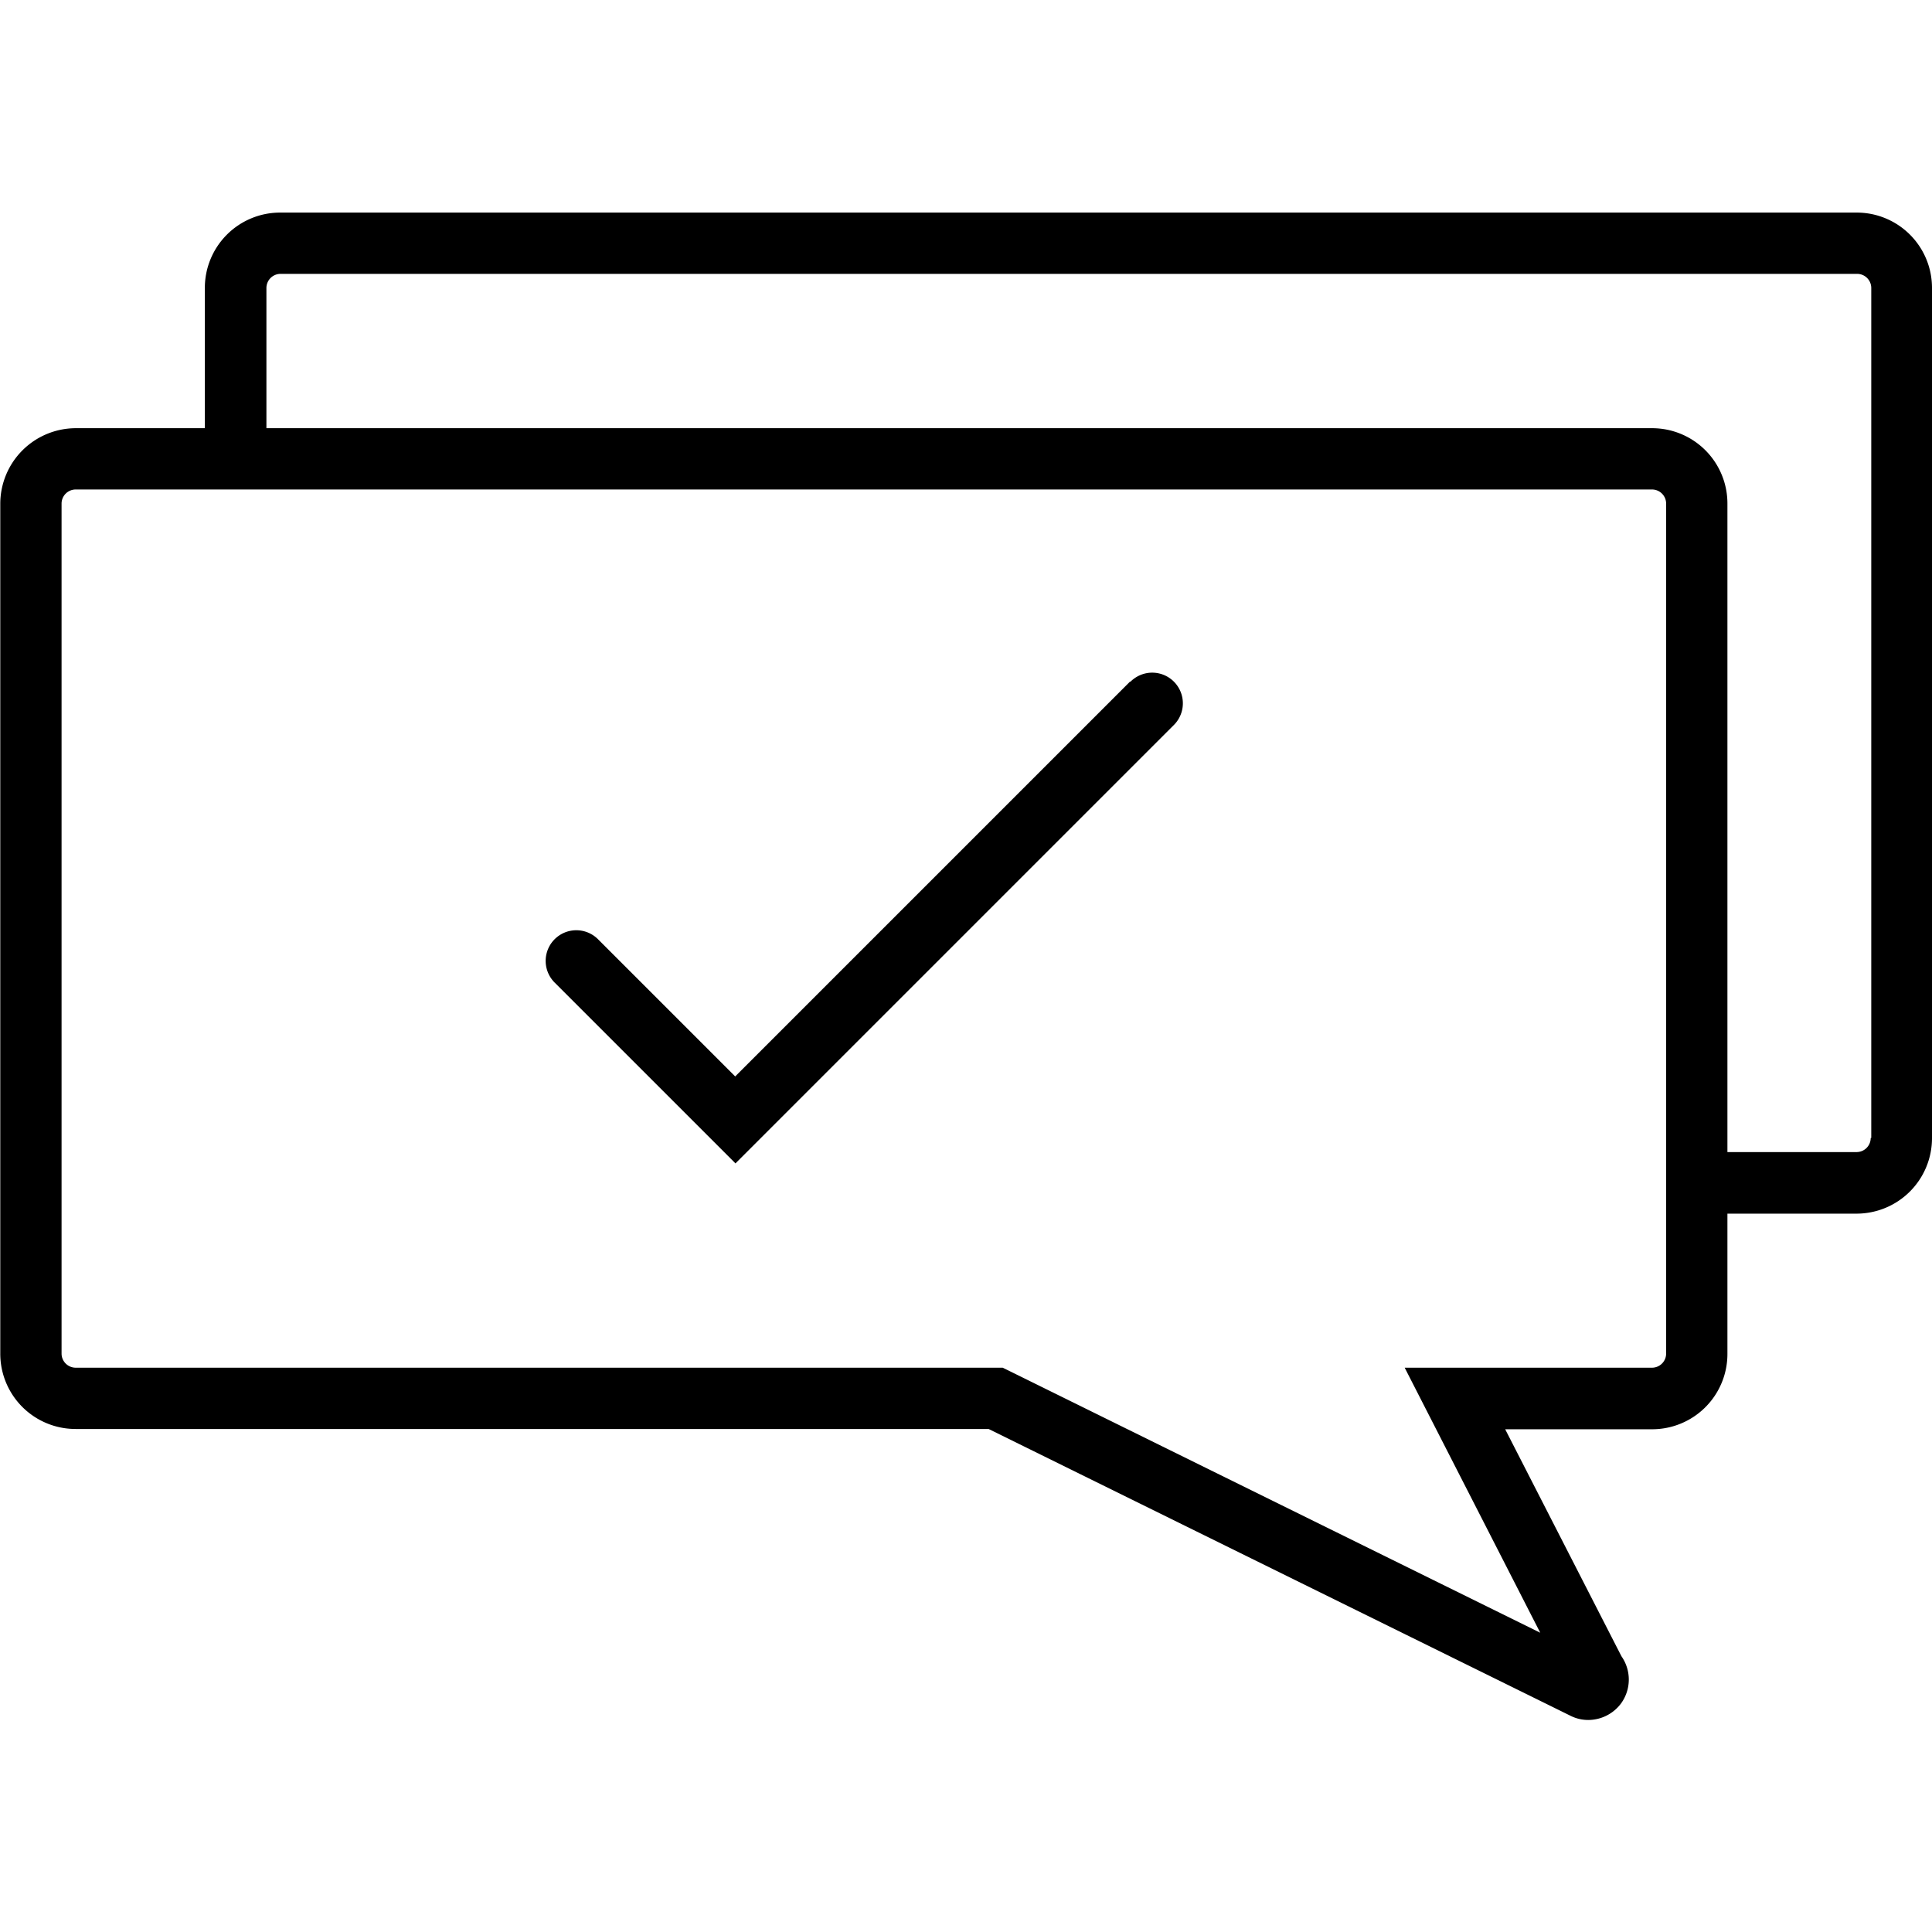 <?xml version="1.0" encoding="UTF-8"?>
<svg xmlns="http://www.w3.org/2000/svg" id="Sprache" width="69.98" height="69.97" viewBox="0 0 69.98 69.97">
  <rect id="Rechteck_13" data-name="Rechteck 13" width="69.97" height="69.97" fill="none"></rect>
  <g id="Gruppe_15" data-name="Gruppe 15">
    <path id="Pfad_40" data-name="Pfad 40" d="M67.26,7.7H10.15a2.727,2.727,0,0,0-2.73,2.73v5.08H2.74A2.74,2.74,0,0,0,.01,18.24V49.03a2.727,2.727,0,0,0,2.73,2.73H35.81L56.87,62.14a1.427,1.427,0,0,0,.66.16,1.487,1.487,0,0,0,1.18-.59,1.472,1.472,0,0,0,.02-1.72l-4.21-8.22h5.32a2.727,2.727,0,0,0,2.73-2.73V43.96h4.68a2.734,2.734,0,0,0,2.73-2.73V10.43A2.727,2.727,0,0,0,67.25,7.7ZM60.35,49.03a.512.512,0,0,1-.51.51H50.88l4.91,9.6-19.47-9.6H2.74a.512.512,0,0,1-.51-.51V18.24a.512.512,0,0,1,.51-.51h57.1a.512.512,0,0,1,.51.51V49.03Zm7.41-7.81a.512.512,0,0,1-.51.51H62.57V18.24h0a2.727,2.727,0,0,0-2.73-2.73H9.65V10.43a.512.512,0,0,1,.51-.51H67.27a.512.512,0,0,1,.51.51V41.22Z"></path>
    <path id="Pfad_41" data-name="Pfad 41" d="M40.93,24.69l-14.3,14.3-4.97-4.97a1.11,1.11,0,0,0-1.57,1.57l6.55,6.55L42.52,26.26a1.11,1.11,0,0,0-1.57-1.57Z"></path>
  </g>
</svg>

